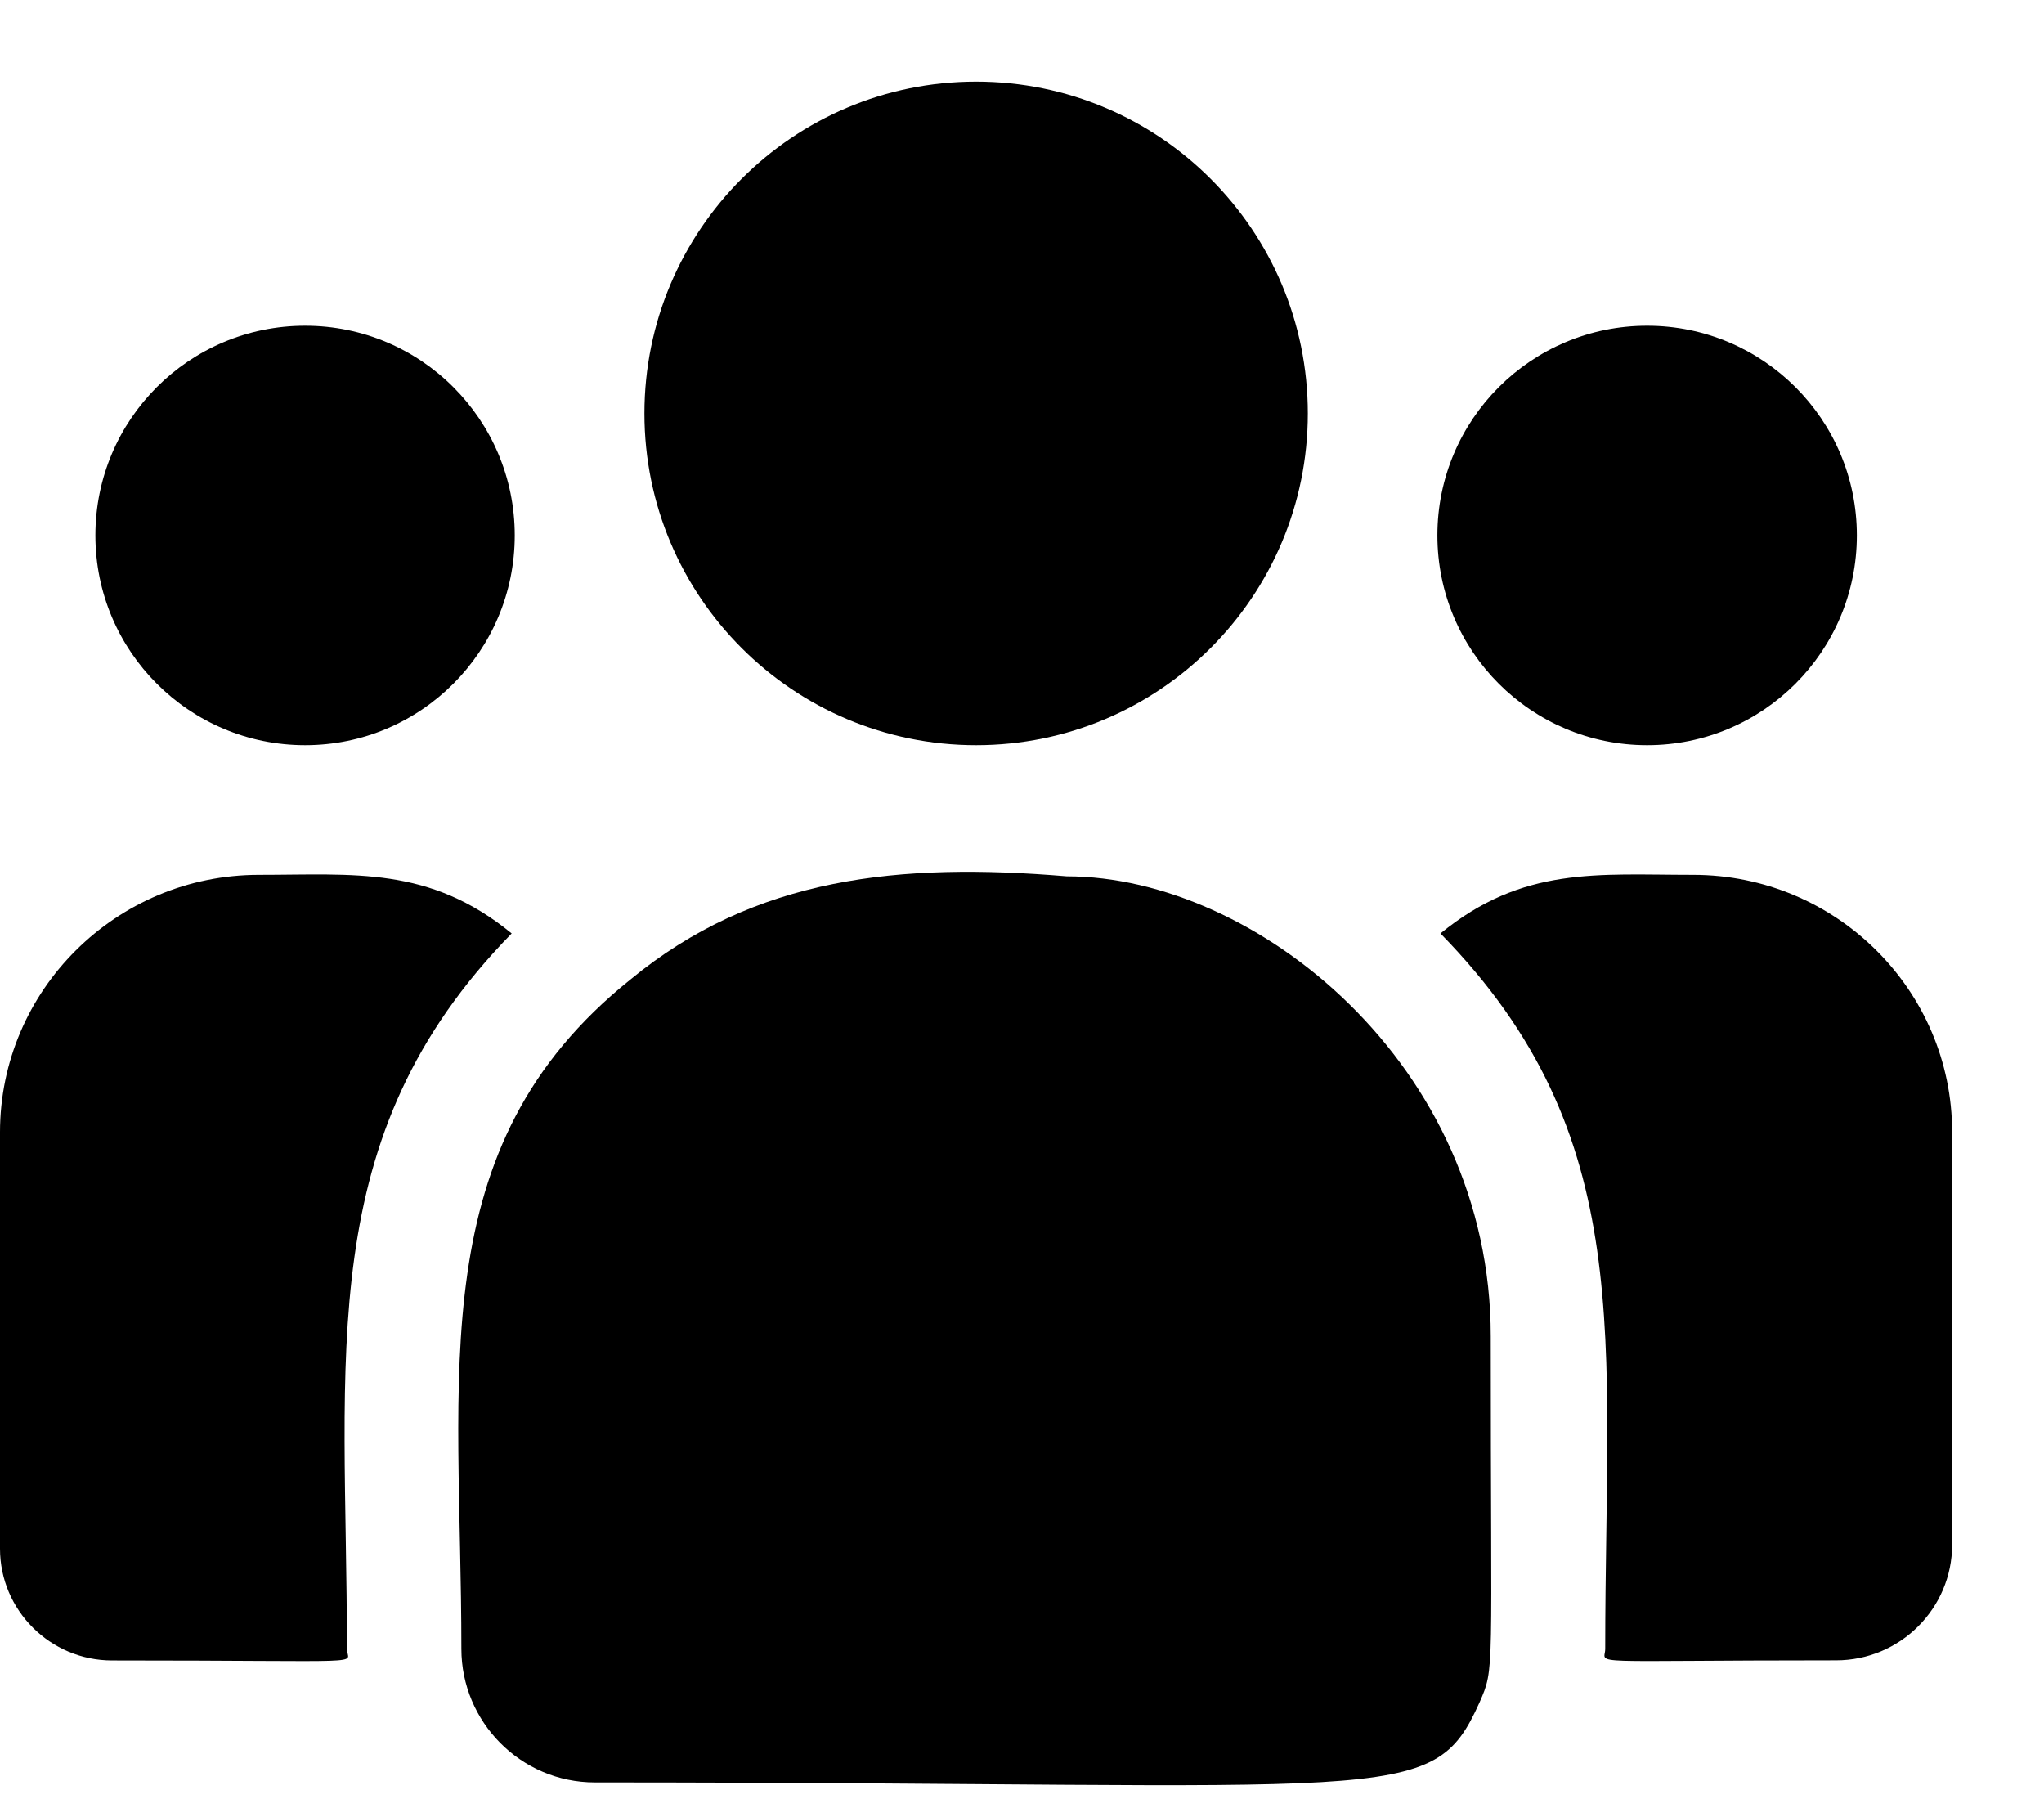 <svg width="18" height="16" viewBox="0 0 18 16" fill="none" xmlns="http://www.w3.org/2000/svg">
<path d="M8.596 6.561C10.209 6.561 11.517 5.253 11.517 3.64C11.517 2.027 10.209 0.719 8.596 0.719C6.983 0.719 5.675 2.027 5.675 3.64C5.675 5.253 6.983 6.561 8.596 6.561Z" fill="black"/>
<path d="M14.505 6.561C15.525 6.561 16.352 5.734 16.352 4.714C16.352 3.694 15.525 2.868 14.505 2.868C13.485 2.868 12.658 3.694 12.658 4.714C12.658 5.734 13.485 6.561 14.505 6.561Z" fill="black"/>
<path d="M2.687 6.561C3.706 6.561 4.533 5.734 4.533 4.714C4.533 3.694 3.706 2.868 2.687 2.868C1.667 2.868 0.84 3.694 0.84 4.714C0.84 5.734 1.667 6.561 2.687 6.561Z" fill="black"/>
<path d="M4.506 8.219C3.779 7.624 3.12 7.703 2.28 7.703C1.023 7.703 0 8.719 0 9.969V13.636C0 14.178 0.443 14.62 0.987 14.62C3.339 14.62 3.055 14.662 3.055 14.518C3.055 11.92 2.748 10.014 4.506 8.219Z" fill="black"/>
<path d="M9.395 7.716C7.927 7.593 6.651 7.717 5.55 8.626C3.708 10.101 4.063 12.088 4.063 14.518C4.063 15.161 4.586 15.694 5.238 15.694C12.326 15.694 12.608 15.922 13.028 14.992C13.166 14.677 13.128 14.777 13.128 11.766C13.128 9.374 11.057 7.716 9.395 7.716Z" fill="black"/>
<path d="M14.911 7.703C14.066 7.703 13.412 7.625 12.685 8.219C14.43 10.001 14.136 11.776 14.136 14.518C14.136 14.663 13.901 14.619 16.169 14.619C16.733 14.619 17.191 14.162 17.191 13.601V9.969C17.191 8.719 16.169 7.703 14.911 7.703Z" fill="black"/>
</svg>
